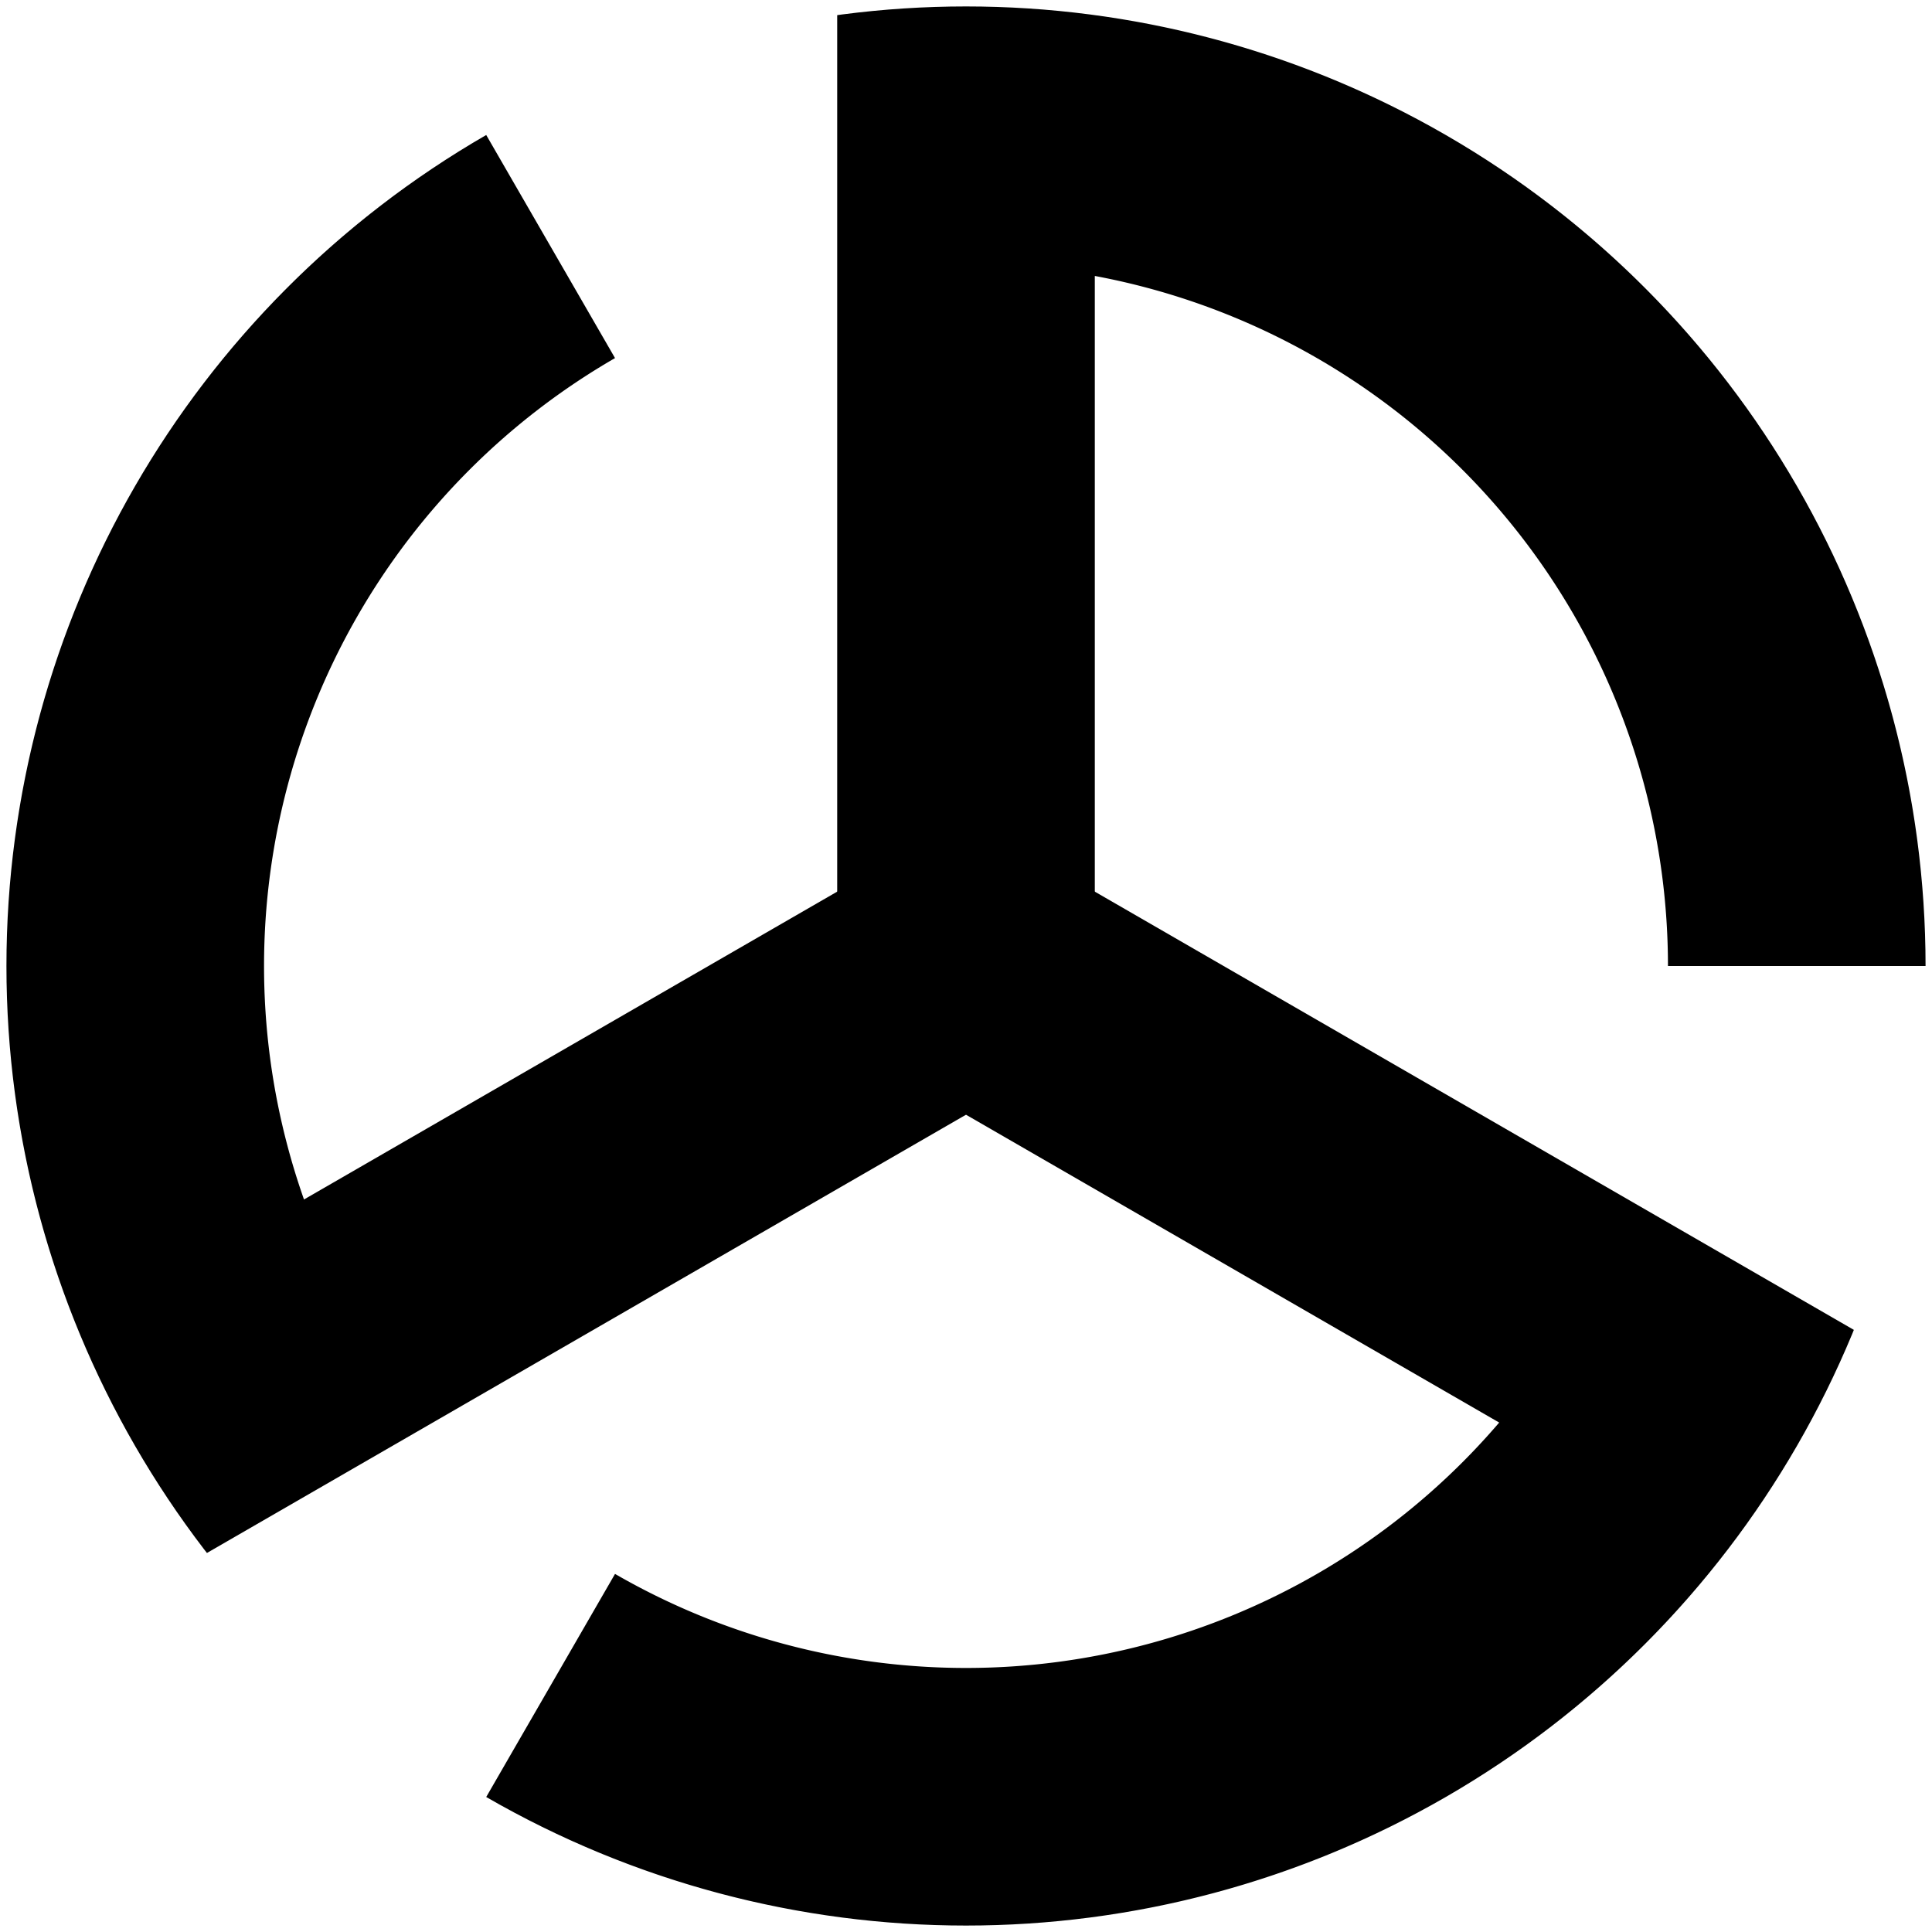 <?xml version="1.0" standalone="no"?>
<svg xmlns="http://www.w3.org/2000/svg" xmlns:xlink="http://www.w3.org/1999/xlink" width="600" height="600">
<defs><clipPath id="clip1"><circle id="Y" cx="300" cy="300" r="298"/></clipPath></defs>
<path clip-path="url(#clip1)" id="X" stroke="#000000" fill="none" stroke-width="80" d="M300,300V42A258,258 0 0,1 558,300"/>
<use transform="rotate(120 300 300)" xlink:href="#X"/><use transform="rotate(240 300 300)" xlink:href="#X"/></svg>